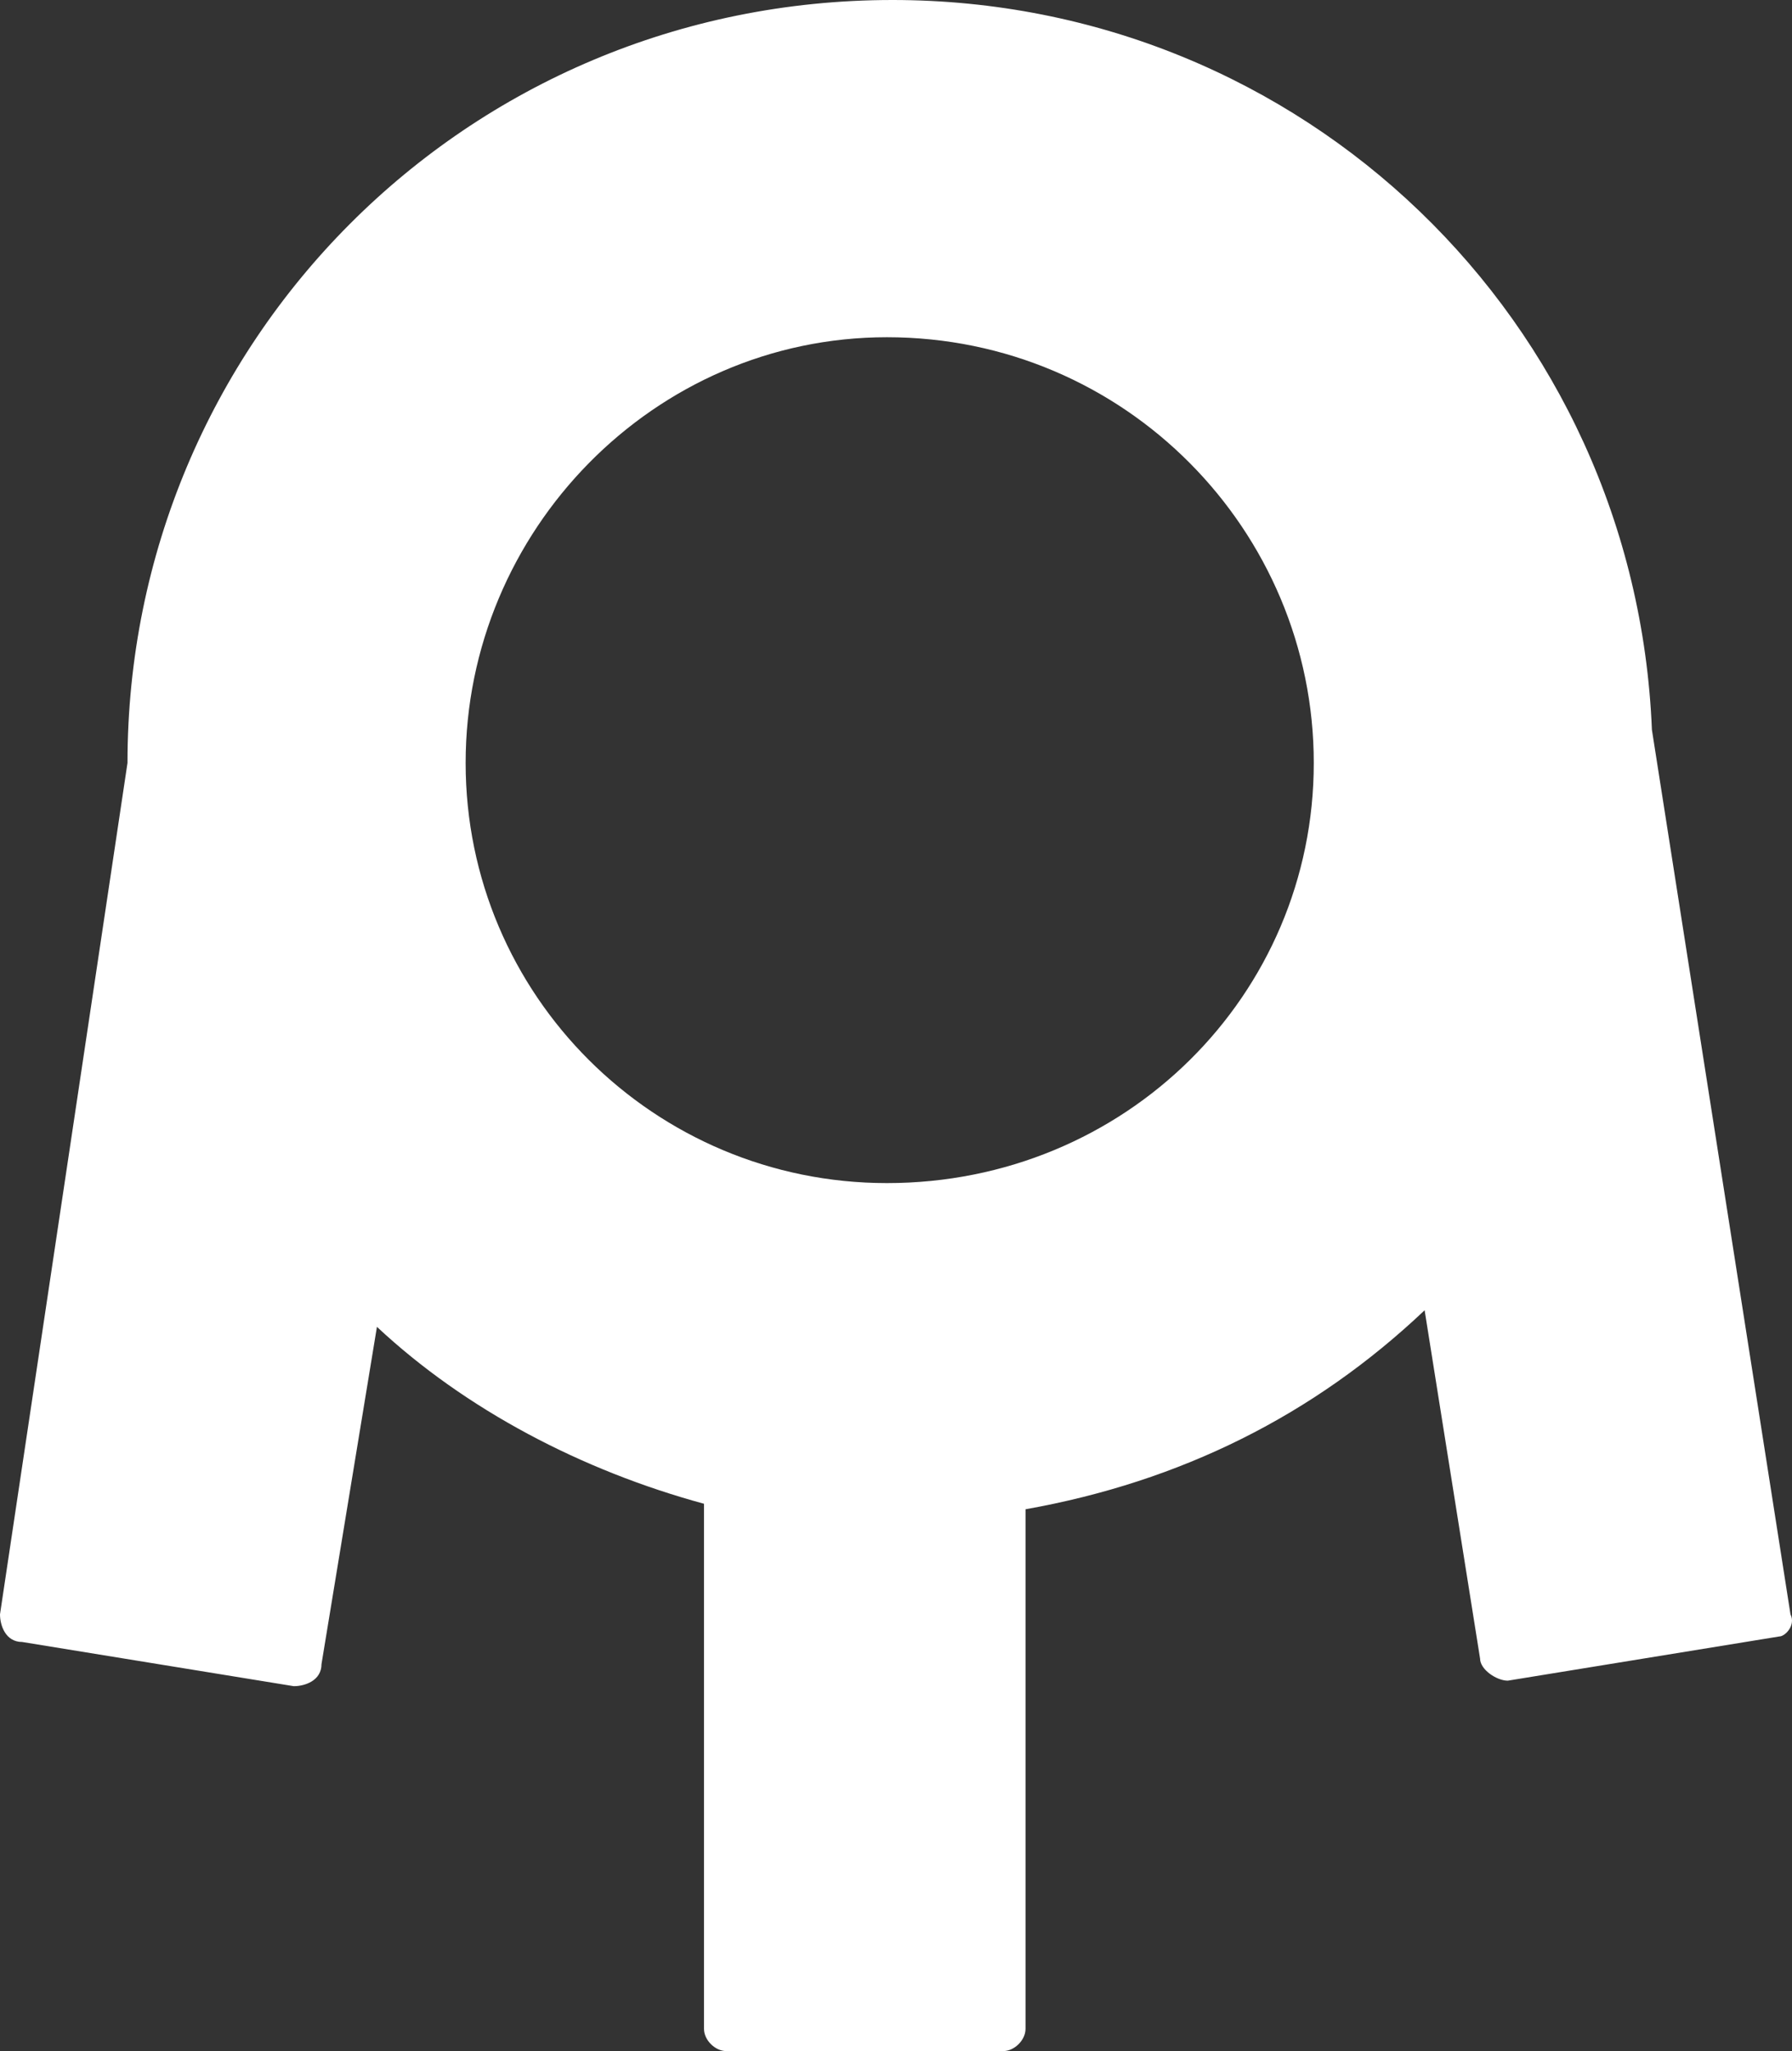 <?xml version="1.0" encoding="utf-8"?>
<svg xmlns="http://www.w3.org/2000/svg" width="90" height="103" viewBox="0 0 90 103" fill="none">
<rect x="0" y="0" width="90" height="103" fill="#333333" stroke="none"/>
<path d="M89.924 81.067L82.964 36.647C82.129 16.102 65.425 0 44.823 0C23.386 0 6.403 17.213 6.403 38.313L0 81.067C0 81.623 0.278 82.456 1.114 82.456L14.755 84.676C15.312 84.676 16.147 84.399 16.147 83.566L18.931 66.631C23.386 70.795 29.232 73.849 35.357 75.515V101.889C35.357 102.444 35.914 103 36.471 103H50.391C50.948 103 51.505 102.444 51.505 101.889V75.792C59.3 74.404 65.982 71.073 71.549 65.798L74.334 83.288C74.334 83.844 75.169 84.399 75.725 84.399L89.368 82.178C89.646 82.178 90.203 81.623 89.924 81.067ZM65.982 38.313C65.982 49.973 56.516 59.412 44.544 59.412C32.852 59.412 23.386 49.973 23.386 38.313C23.386 26.652 32.852 16.935 44.544 16.935C56.516 16.935 65.982 26.652 65.982 38.313Z" fill="white"/>
</svg>